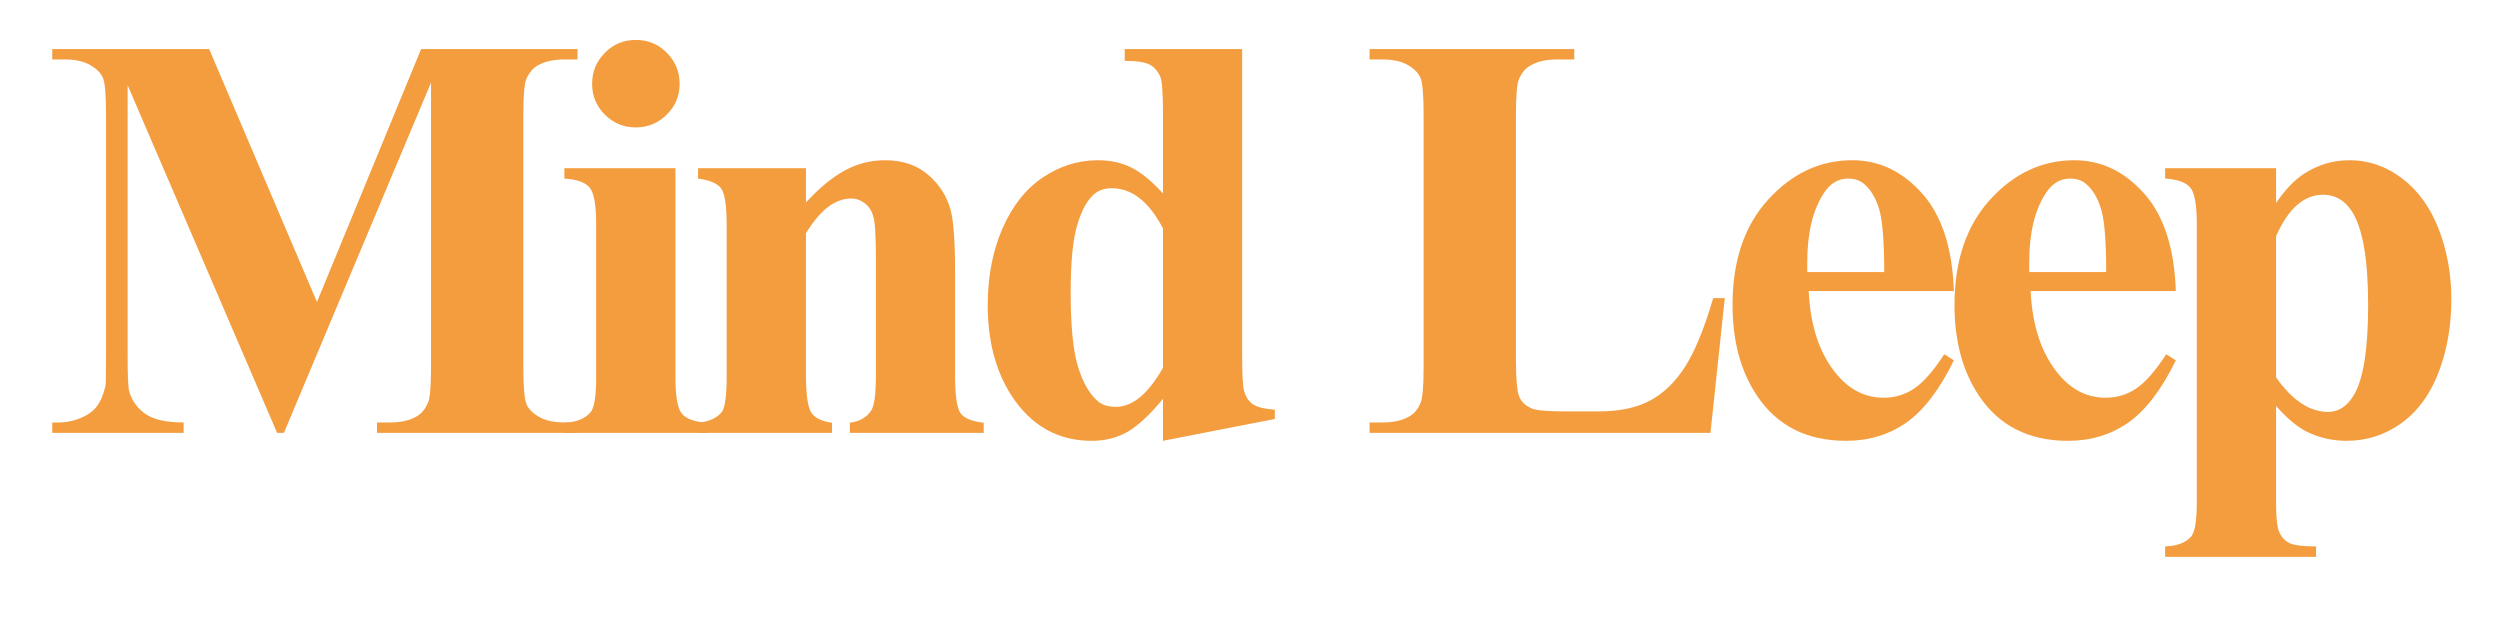 <?xml version="1.0" encoding="UTF-8"?> <svg xmlns="http://www.w3.org/2000/svg" xmlns:xlink="http://www.w3.org/1999/xlink" width="400" zoomAndPan="magnify" viewBox="0 0 300 75" height="100" preserveAspectRatio="xMidYMid meet" version="1.2"><defs></defs><g id="151b1ef1d5"><g style="fill:#f49d3f;fill-opacity:1;"><g transform="translate(4.879, 51.946)"><path style="stroke:none" d="M 33.156 -15.703 L 45.656 -46.062 L 64.422 -46.062 L 64.422 -44.812 L 62.922 -44.812 C 61.555 -44.812 60.469 -44.57 59.656 -44.094 C 59.094 -43.781 58.641 -43.25 58.297 -42.5 C 58.047 -41.957 57.922 -40.539 57.922 -38.25 L 57.922 -7.875 C 57.922 -5.52 58.047 -4.047 58.297 -3.453 C 58.547 -2.867 59.055 -2.352 59.828 -1.906 C 60.598 -1.469 61.629 -1.25 62.922 -1.25 L 64.422 -1.25 L 64.422 0 L 40.359 0 L 40.359 -1.25 L 41.859 -1.25 C 43.211 -1.25 44.297 -1.488 45.109 -1.969 C 45.68 -2.289 46.133 -2.832 46.469 -3.594 C 46.719 -4.145 46.844 -5.57 46.844 -7.875 L 46.844 -42.031 L 29.188 0 L 28.375 0 L 10.438 -41.719 L 10.438 -9.281 C 10.438 -7.008 10.488 -5.613 10.594 -5.094 C 10.895 -3.957 11.535 -3.031 12.516 -2.312 C 13.504 -1.602 15.051 -1.25 17.156 -1.25 L 17.156 0 L 1.391 0 L 1.391 -1.25 L 1.875 -1.25 C 2.883 -1.227 3.832 -1.395 4.719 -1.75 C 5.602 -2.102 6.27 -2.57 6.719 -3.156 C 7.176 -3.75 7.531 -4.578 7.781 -5.641 C 7.82 -5.891 7.844 -7.047 7.844 -9.109 L 7.844 -38.25 C 7.844 -40.582 7.719 -42.035 7.469 -42.609 C 7.219 -43.191 6.707 -43.703 5.938 -44.141 C 5.176 -44.586 4.148 -44.812 2.859 -44.812 L 1.391 -44.812 L 1.391 -46.062 L 20.219 -46.062 Z M 33.156 -15.703 "></path></g></g><g style="fill:#f49d3f;fill-opacity:1;"><g transform="translate(66.304, 51.946)"><path style="stroke:none" d="M 9.984 -47.156 C 11.461 -47.156 12.707 -46.641 13.719 -45.609 C 14.738 -44.578 15.25 -43.336 15.25 -41.891 C 15.25 -40.441 14.734 -39.207 13.703 -38.188 C 12.672 -37.164 11.43 -36.656 9.984 -36.656 C 8.535 -36.656 7.301 -37.164 6.281 -38.188 C 5.258 -39.207 4.75 -40.441 4.75 -41.891 C 4.75 -43.336 5.258 -44.578 6.281 -45.609 C 7.301 -46.641 8.535 -47.156 9.984 -47.156 Z M 14.75 -31.766 L 14.75 -6.594 C 14.75 -4.352 15.008 -2.922 15.531 -2.297 C 16.051 -1.672 17.066 -1.312 18.578 -1.219 L 18.578 0 L 1.422 0 L 1.422 -1.219 C 2.828 -1.27 3.867 -1.68 4.547 -2.453 C 5.004 -2.973 5.234 -4.352 5.234 -6.594 L 5.234 -25.141 C 5.234 -27.379 4.973 -28.812 4.453 -29.438 C 3.93 -30.062 2.922 -30.422 1.422 -30.516 L 1.422 -31.766 Z M 14.75 -31.766 "></path></g></g><g style="fill:#f49d3f;fill-opacity:1;"><g transform="translate(81.39, 51.946)"><path style="stroke:none" d="M 15.328 -31.766 L 15.328 -27.656 C 16.953 -29.414 18.508 -30.695 20 -31.5 C 21.5 -32.312 23.109 -32.719 24.828 -32.719 C 26.891 -32.719 28.598 -32.145 29.953 -31 C 31.316 -29.852 32.227 -28.43 32.688 -26.734 C 33.039 -25.441 33.219 -22.961 33.219 -19.297 L 33.219 -6.938 C 33.219 -4.488 33.438 -2.961 33.875 -2.359 C 34.32 -1.754 35.25 -1.375 36.656 -1.219 L 36.656 0 L 20.594 0 L 20.594 -1.219 C 21.789 -1.375 22.648 -1.875 23.172 -2.719 C 23.535 -3.281 23.719 -4.688 23.719 -6.938 L 23.719 -21.062 C 23.719 -23.664 23.613 -25.305 23.406 -25.984 C 23.207 -26.672 22.863 -27.195 22.375 -27.562 C 21.883 -27.938 21.348 -28.125 20.766 -28.125 C 18.816 -28.125 17.004 -26.734 15.328 -23.953 L 15.328 -6.938 C 15.328 -4.551 15.547 -3.039 15.984 -2.406 C 16.422 -1.77 17.242 -1.375 18.453 -1.219 L 18.453 0 L 2.375 0 L 2.375 -1.219 C 3.707 -1.352 4.66 -1.785 5.234 -2.516 C 5.617 -3.016 5.812 -4.488 5.812 -6.938 L 5.812 -24.875 C 5.812 -27.27 5.586 -28.758 5.141 -29.344 C 4.703 -29.938 3.781 -30.328 2.375 -30.516 L 2.375 -31.766 Z M 15.328 -31.766 "></path></g></g><g style="fill:#f49d3f;fill-opacity:1;"><g transform="translate(115.84, 51.946)"><path style="stroke:none" d="M 33.219 -46.062 L 33.219 -9.516 C 33.219 -7.047 33.289 -5.582 33.438 -5.125 C 33.613 -4.383 33.957 -3.832 34.469 -3.469 C 34.977 -3.102 35.867 -2.875 37.141 -2.781 L 37.141 -1.672 L 23.719 0.953 L 23.719 -4.078 C 22.102 -2.129 20.664 -0.801 19.406 -0.094 C 18.156 0.602 16.738 0.953 15.156 0.953 C 11.102 0.953 7.895 -0.859 5.531 -4.484 C 3.633 -7.43 2.688 -11.047 2.688 -15.328 C 2.688 -18.742 3.273 -21.805 4.453 -24.516 C 5.629 -27.223 7.238 -29.266 9.281 -30.641 C 11.332 -32.023 13.539 -32.719 15.906 -32.719 C 17.414 -32.719 18.758 -32.422 19.938 -31.828 C 21.113 -31.242 22.375 -30.211 23.719 -28.734 L 23.719 -38.328 C 23.719 -40.742 23.613 -42.203 23.406 -42.703 C 23.133 -43.359 22.727 -43.844 22.188 -44.156 C 21.645 -44.477 20.625 -44.641 19.125 -44.641 L 19.125 -46.062 Z M 23.719 -24.531 C 22.039 -27.75 19.988 -29.359 17.562 -29.359 C 16.727 -29.359 16.035 -29.129 15.484 -28.672 C 14.648 -27.973 13.969 -26.738 13.438 -24.969 C 12.906 -23.207 12.641 -20.5 12.641 -16.844 C 12.641 -12.844 12.93 -9.879 13.516 -7.953 C 14.109 -6.023 14.914 -4.629 15.938 -3.766 C 16.457 -3.336 17.172 -3.125 18.078 -3.125 C 20.066 -3.125 21.945 -4.688 23.719 -7.812 Z M 23.719 -24.531 "></path></g></g><g style="fill:#f49d3f;fill-opacity:1;"><g transform="translate(150.298, 51.946)"><path style="stroke:none" d=""></path></g></g><g style="fill:#f49d3f;fill-opacity:1;"><g transform="translate(150.878, 51.946)"><path style="stroke:none" d=""></path></g></g><g style="fill:#f49d3f;fill-opacity:1;"><g transform="translate(151.458, 51.946)"><path style="stroke:none" d=""></path></g></g><g style="fill:#f49d3f;fill-opacity:1;"><g transform="translate(152.037, 51.946)"><path style="stroke:none" d=""></path></g></g><g style="fill:#f49d3f;fill-opacity:1;"><g transform="translate(152.617, 51.946)"><path style="stroke:none" d=""></path></g></g><g style="fill:#f49d3f;fill-opacity:1;"><g transform="translate(153.197, 51.946)"><path style="stroke:none" d=""></path></g></g><g style="fill:#f49d3f;fill-opacity:1;"><g transform="translate(153.777, 51.946)"><path style="stroke:none" d=""></path></g></g><g style="fill:#f49d3f;fill-opacity:1;"><g transform="translate(154.356, 51.946)"><path style="stroke:none" d=""></path></g></g><g style="fill:#f49d3f;fill-opacity:1;"><g transform="translate(154.936, 51.946)"><path style="stroke:none" d=""></path></g></g><g style="fill:#f49d3f;fill-opacity:1;"><g transform="translate(155.516, 51.946)"><path style="stroke:none" d=""></path></g></g><g style="fill:#f49d3f;fill-opacity:1;"><g transform="translate(156.096, 51.946)"><path style="stroke:none" d=""></path></g></g><g style="fill:#f49d3f;fill-opacity:1;"><g transform="translate(156.675, 51.946)"><path style="stroke:none" d=""></path></g></g><g style="fill:#f49d3f;fill-opacity:1;"><g transform="translate(157.255, 51.946)"><path style="stroke:none" d=""></path></g></g><g style="fill:#f49d3f;fill-opacity:1;"><g transform="translate(157.835, 51.946)"><path style="stroke:none" d=""></path></g></g><g style="fill:#f49d3f;fill-opacity:1;"><g transform="translate(158.415, 51.946)"><path style="stroke:none" d=""></path></g></g><g style="fill:#f49d3f;fill-opacity:1;"><g transform="translate(158.994, 51.946)"><path style="stroke:none" d=""></path></g></g><g style="fill:#f49d3f;fill-opacity:1;"><g transform="translate(159.574, 51.946)"><path style="stroke:none" d=""></path></g></g><g style="fill:#f49d3f;fill-opacity:1;"><g transform="translate(160.154, 51.946)"><path style="stroke:none" d=""></path></g></g><g style="fill:#f49d3f;fill-opacity:1;"><g transform="translate(160.734, 51.946)"><path style="stroke:none" d=""></path></g></g><g style="fill:#f49d3f;fill-opacity:1;"><g transform="translate(161.313, 51.946)"><path style="stroke:none" d=""></path></g></g><g style="fill:#f49d3f;fill-opacity:1;"><g transform="translate(161.893, 51.946)"><path style="stroke:none" d=""></path></g></g><g style="fill:#f49d3f;fill-opacity:1;"><g transform="translate(162.473, 51.946)"><path style="stroke:none" d=""></path></g></g><g style="fill:#f49d3f;fill-opacity:1;"><g transform="translate(163.053, 51.946)"><path style="stroke:none" d="M 43.922 -16.172 L 42.203 0 L 1.297 0 L 1.297 -1.25 L 2.812 -1.25 C 4.156 -1.25 5.234 -1.488 6.047 -1.969 C 6.641 -2.289 7.094 -2.832 7.406 -3.594 C 7.656 -4.145 7.781 -5.57 7.781 -7.875 L 7.781 -38.188 C 7.781 -40.539 7.656 -42.008 7.406 -42.594 C 7.156 -43.188 6.648 -43.703 5.891 -44.141 C 5.129 -44.586 4.102 -44.812 2.812 -44.812 L 1.297 -44.812 L 1.297 -46.062 L 25.859 -46.062 L 25.859 -44.812 L 23.844 -44.812 C 22.508 -44.812 21.438 -44.57 20.625 -44.094 C 20.031 -43.781 19.566 -43.238 19.234 -42.469 C 18.984 -41.926 18.859 -40.5 18.859 -38.188 L 18.859 -8.828 C 18.859 -6.473 18.992 -4.973 19.266 -4.328 C 19.535 -3.68 20.066 -3.203 20.859 -2.891 C 21.422 -2.68 22.789 -2.578 24.969 -2.578 L 28.812 -2.578 C 31.258 -2.578 33.297 -3.004 34.922 -3.859 C 36.555 -4.723 37.969 -6.082 39.156 -7.938 C 40.344 -9.801 41.469 -12.547 42.531 -16.172 Z M 43.922 -16.172 "></path></g></g><g style="fill:#f49d3f;fill-opacity:1;"><g transform="translate(205.216, 51.946)"><path style="stroke:none" d="M 29.25 -17.016 L 11.828 -17.016 C 12.023 -12.805 13.145 -9.477 15.188 -7.031 C 16.75 -5.156 18.629 -4.219 20.828 -4.219 C 22.18 -4.219 23.41 -4.594 24.516 -5.344 C 25.629 -6.102 26.82 -7.469 28.094 -9.438 L 29.25 -8.703 C 27.531 -5.191 25.629 -2.703 23.547 -1.234 C 21.461 0.223 19.051 0.953 16.312 0.953 C 11.594 0.953 8.023 -0.859 5.609 -4.484 C 3.66 -7.398 2.688 -11.023 2.688 -15.359 C 2.688 -20.66 4.117 -24.879 6.984 -28.016 C 9.848 -31.148 13.207 -32.719 17.062 -32.719 C 20.27 -32.719 23.055 -31.395 25.422 -28.75 C 27.797 -26.113 29.07 -22.203 29.25 -17.016 Z M 20.891 -19.297 C 20.891 -22.941 20.691 -25.441 20.297 -26.797 C 19.898 -28.16 19.285 -29.191 18.453 -29.891 C 17.973 -30.305 17.336 -30.516 16.547 -30.516 C 15.367 -30.516 14.406 -29.938 13.656 -28.781 C 12.32 -26.758 11.656 -23.992 11.656 -20.484 L 11.656 -19.297 Z M 20.891 -19.297 "></path></g></g><g style="fill:#f49d3f;fill-opacity:1;"><g transform="translate(231.852, 51.946)"><path style="stroke:none" d="M 29.25 -17.016 L 11.828 -17.016 C 12.023 -12.805 13.145 -9.477 15.188 -7.031 C 16.75 -5.156 18.629 -4.219 20.828 -4.219 C 22.18 -4.219 23.41 -4.594 24.516 -5.344 C 25.629 -6.102 26.82 -7.469 28.094 -9.438 L 29.25 -8.703 C 27.531 -5.191 25.629 -2.703 23.547 -1.234 C 21.461 0.223 19.051 0.953 16.312 0.953 C 11.594 0.953 8.023 -0.859 5.609 -4.484 C 3.66 -7.398 2.688 -11.023 2.688 -15.359 C 2.688 -20.66 4.117 -24.879 6.984 -28.016 C 9.848 -31.148 13.207 -32.719 17.062 -32.719 C 20.27 -32.719 23.055 -31.395 25.422 -28.75 C 27.797 -26.113 29.07 -22.203 29.25 -17.016 Z M 20.891 -19.297 C 20.891 -22.941 20.691 -25.441 20.297 -26.797 C 19.898 -28.16 19.285 -29.191 18.453 -29.891 C 17.973 -30.305 17.336 -30.516 16.547 -30.516 C 15.367 -30.516 14.406 -29.938 13.656 -28.781 C 12.32 -26.758 11.656 -23.992 11.656 -20.484 L 11.656 -19.297 Z M 20.891 -19.297 "></path></g></g><g style="fill:#f49d3f;fill-opacity:1;"><g transform="translate(258.489, 51.946)"><path style="stroke:none" d="M 14.641 -3.234 L 14.641 8.594 C 14.641 10.227 14.77 11.336 15.031 11.922 C 15.289 12.516 15.691 12.945 16.234 13.219 C 16.785 13.488 17.852 13.625 19.438 13.625 L 19.438 14.875 L 1.328 14.875 L 1.328 13.625 C 2.734 13.582 3.773 13.188 4.453 12.438 C 4.898 11.914 5.125 10.566 5.125 8.391 L 5.125 -25.141 C 5.125 -27.379 4.863 -28.812 4.344 -29.438 C 3.82 -30.062 2.816 -30.422 1.328 -30.516 L 1.328 -31.766 L 14.641 -31.766 L 14.641 -27.594 C 15.754 -29.219 16.891 -30.395 18.047 -31.125 C 19.691 -32.188 21.488 -32.719 23.438 -32.719 C 25.77 -32.719 27.895 -31.977 29.812 -30.5 C 31.727 -29.031 33.18 -27 34.172 -24.406 C 35.172 -21.812 35.672 -19.02 35.672 -16.031 C 35.672 -12.82 35.156 -9.883 34.125 -7.219 C 33.094 -4.562 31.598 -2.535 29.641 -1.141 C 27.68 0.254 25.504 0.953 23.109 0.953 C 21.359 0.953 19.723 0.566 18.203 -0.203 C 17.078 -0.797 15.891 -1.805 14.641 -3.234 Z M 14.641 -6.656 C 16.586 -3.895 18.672 -2.516 20.891 -2.516 C 22.117 -2.516 23.129 -3.16 23.922 -4.453 C 25.098 -6.348 25.688 -9.973 25.688 -15.328 C 25.688 -20.805 25.039 -24.551 23.75 -26.562 C 22.883 -27.906 21.727 -28.578 20.281 -28.578 C 17.988 -28.578 16.109 -26.922 14.641 -23.609 Z M 14.641 -6.656 "></path></g></g></g></svg> 